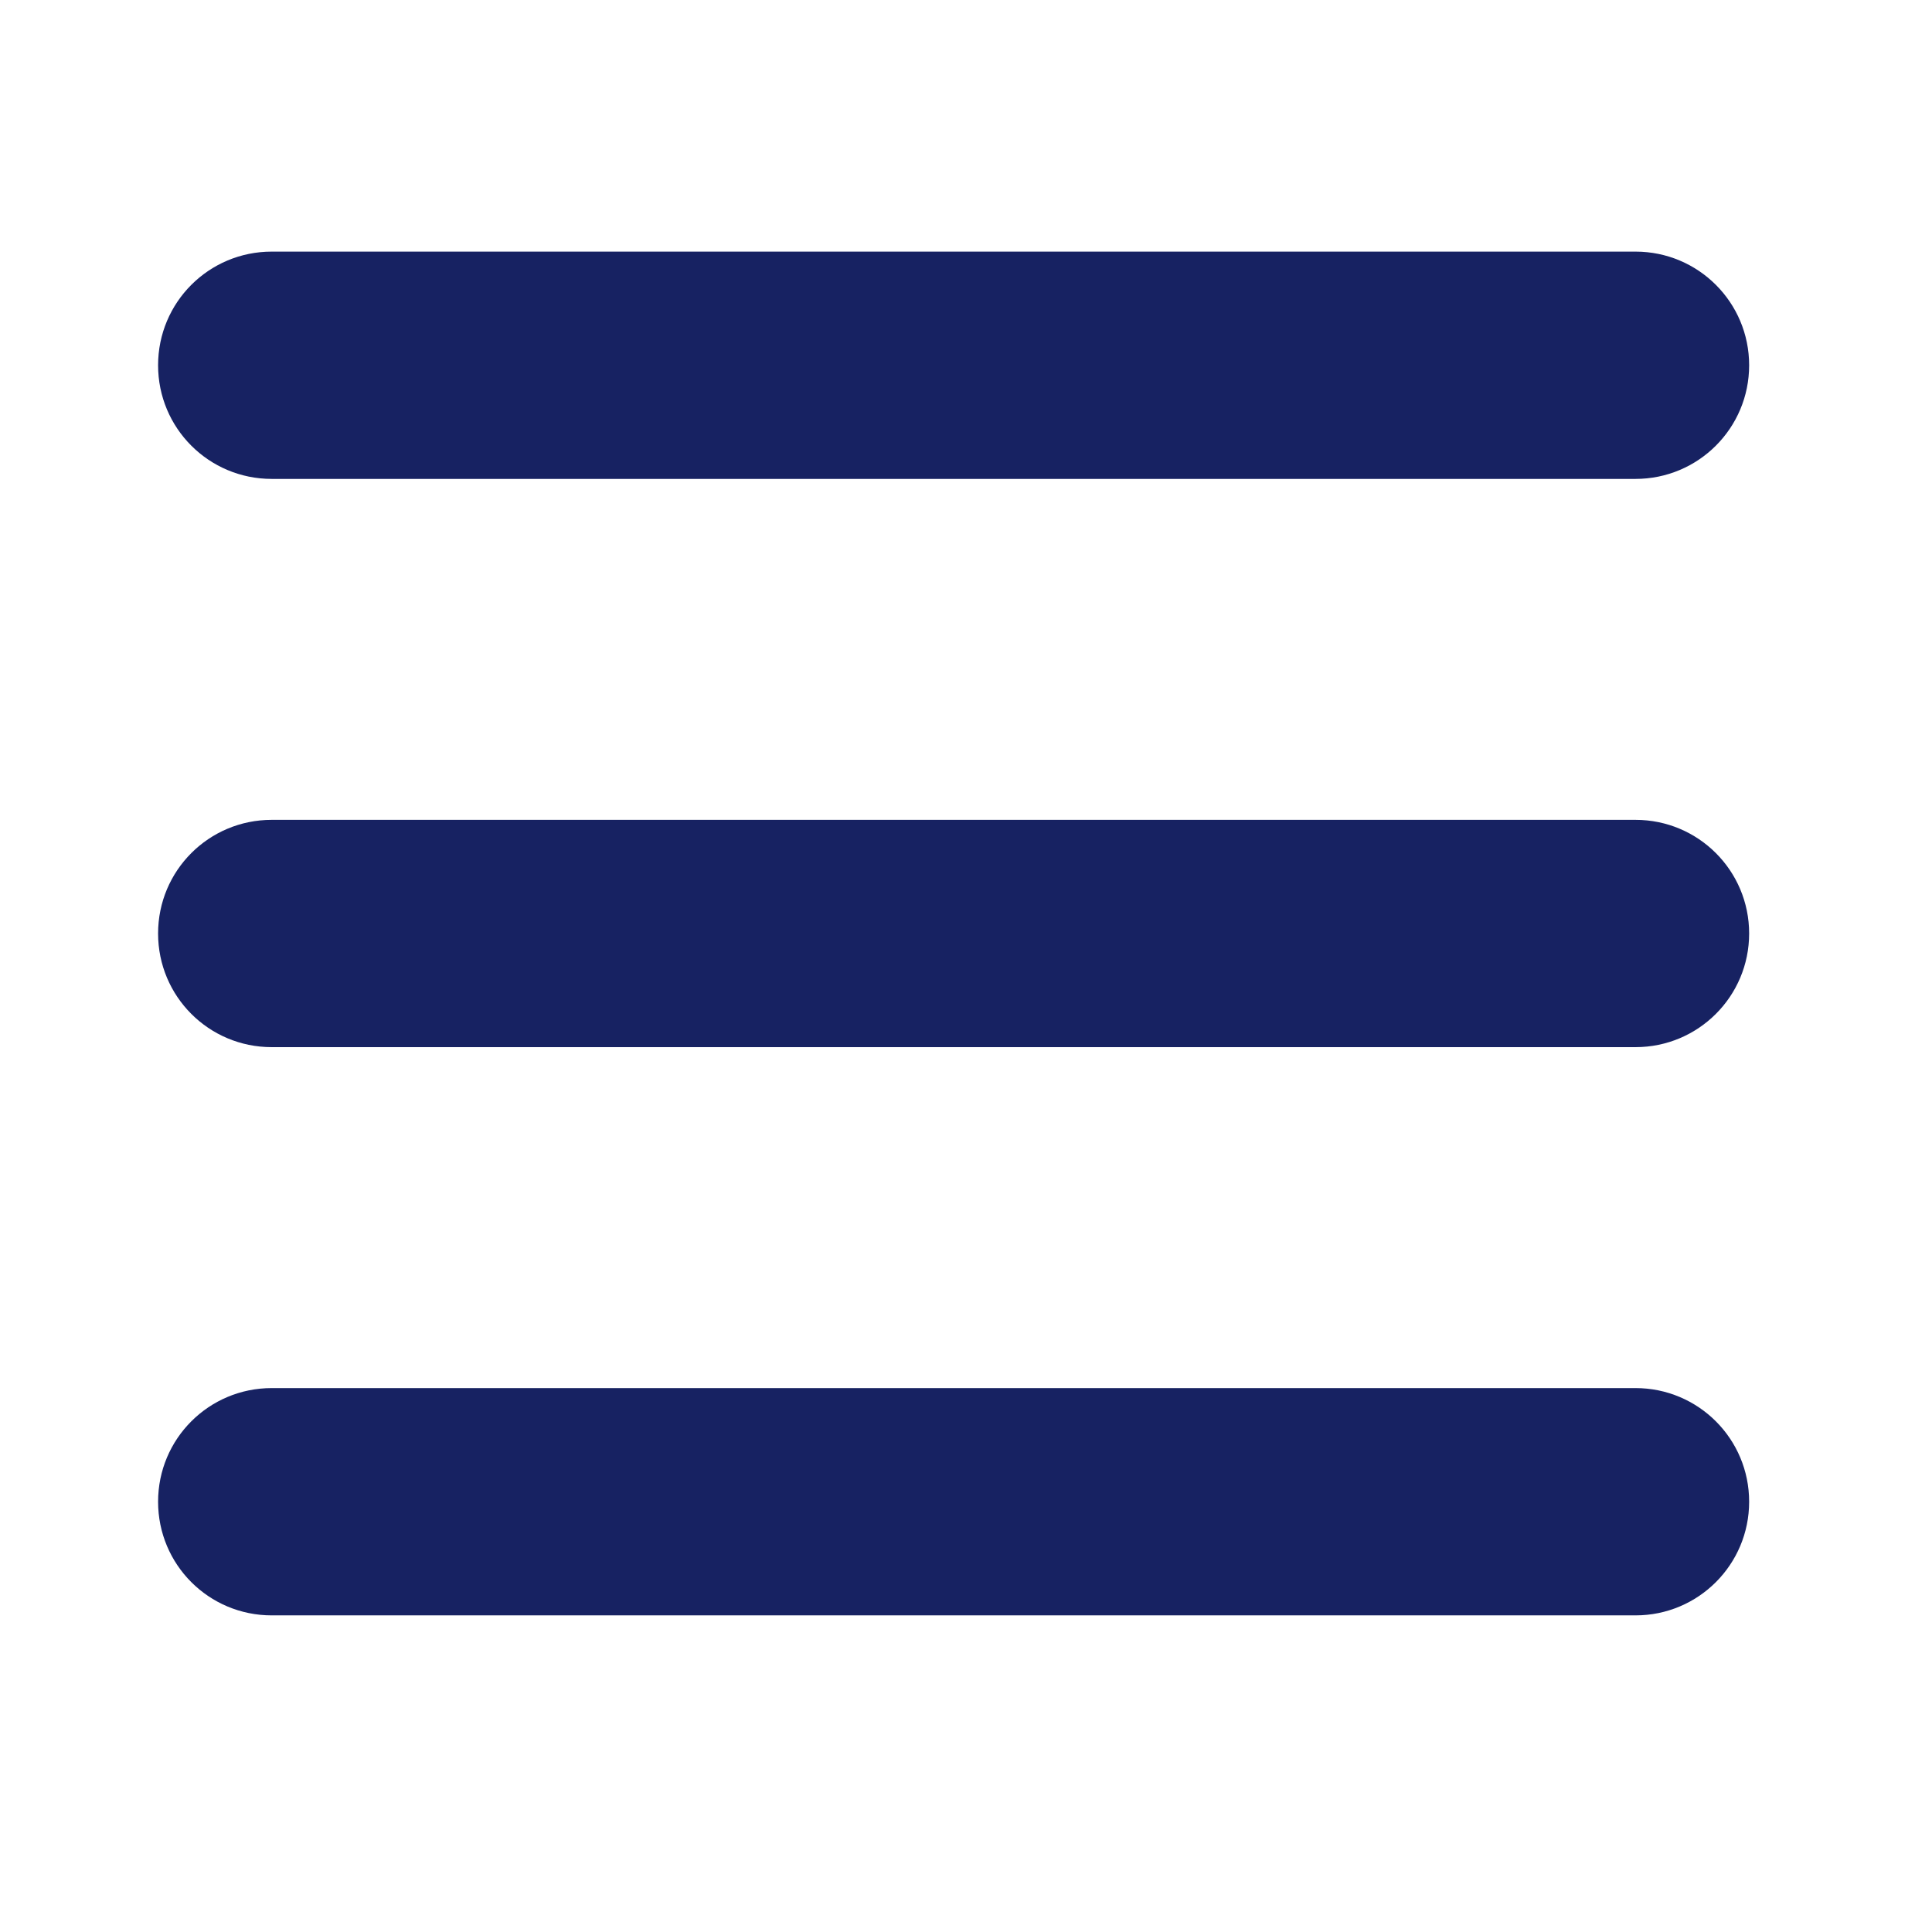 <svg width="17" height="17" viewBox="0 0 17 17" fill="none" xmlns="http://www.w3.org/2000/svg">
<g id="Icon">
<path id="Vector" d="M1.391 3.214C1.391 2.661 1.837 2.214 2.391 2.214H14.391C14.944 2.214 15.391 2.661 15.391 3.214C15.391 3.767 14.944 4.214 14.391 4.214H2.391C1.837 4.214 1.391 3.767 1.391 3.214ZM1.391 8.214C1.391 7.661 1.837 7.214 2.391 7.214H14.391C14.944 7.214 15.391 7.661 15.391 8.214C15.391 8.767 14.944 9.214 14.391 9.214H2.391C1.837 9.214 1.391 8.767 1.391 8.214ZM15.391 13.214C15.391 13.767 14.944 14.214 14.391 14.214H2.391C1.837 14.214 1.391 13.767 1.391 13.214C1.391 12.661 1.837 12.214 2.391 12.214H14.391C14.944 12.214 15.391 12.661 15.391 13.214Z" fill="#172262"/>
</g>
</svg>
